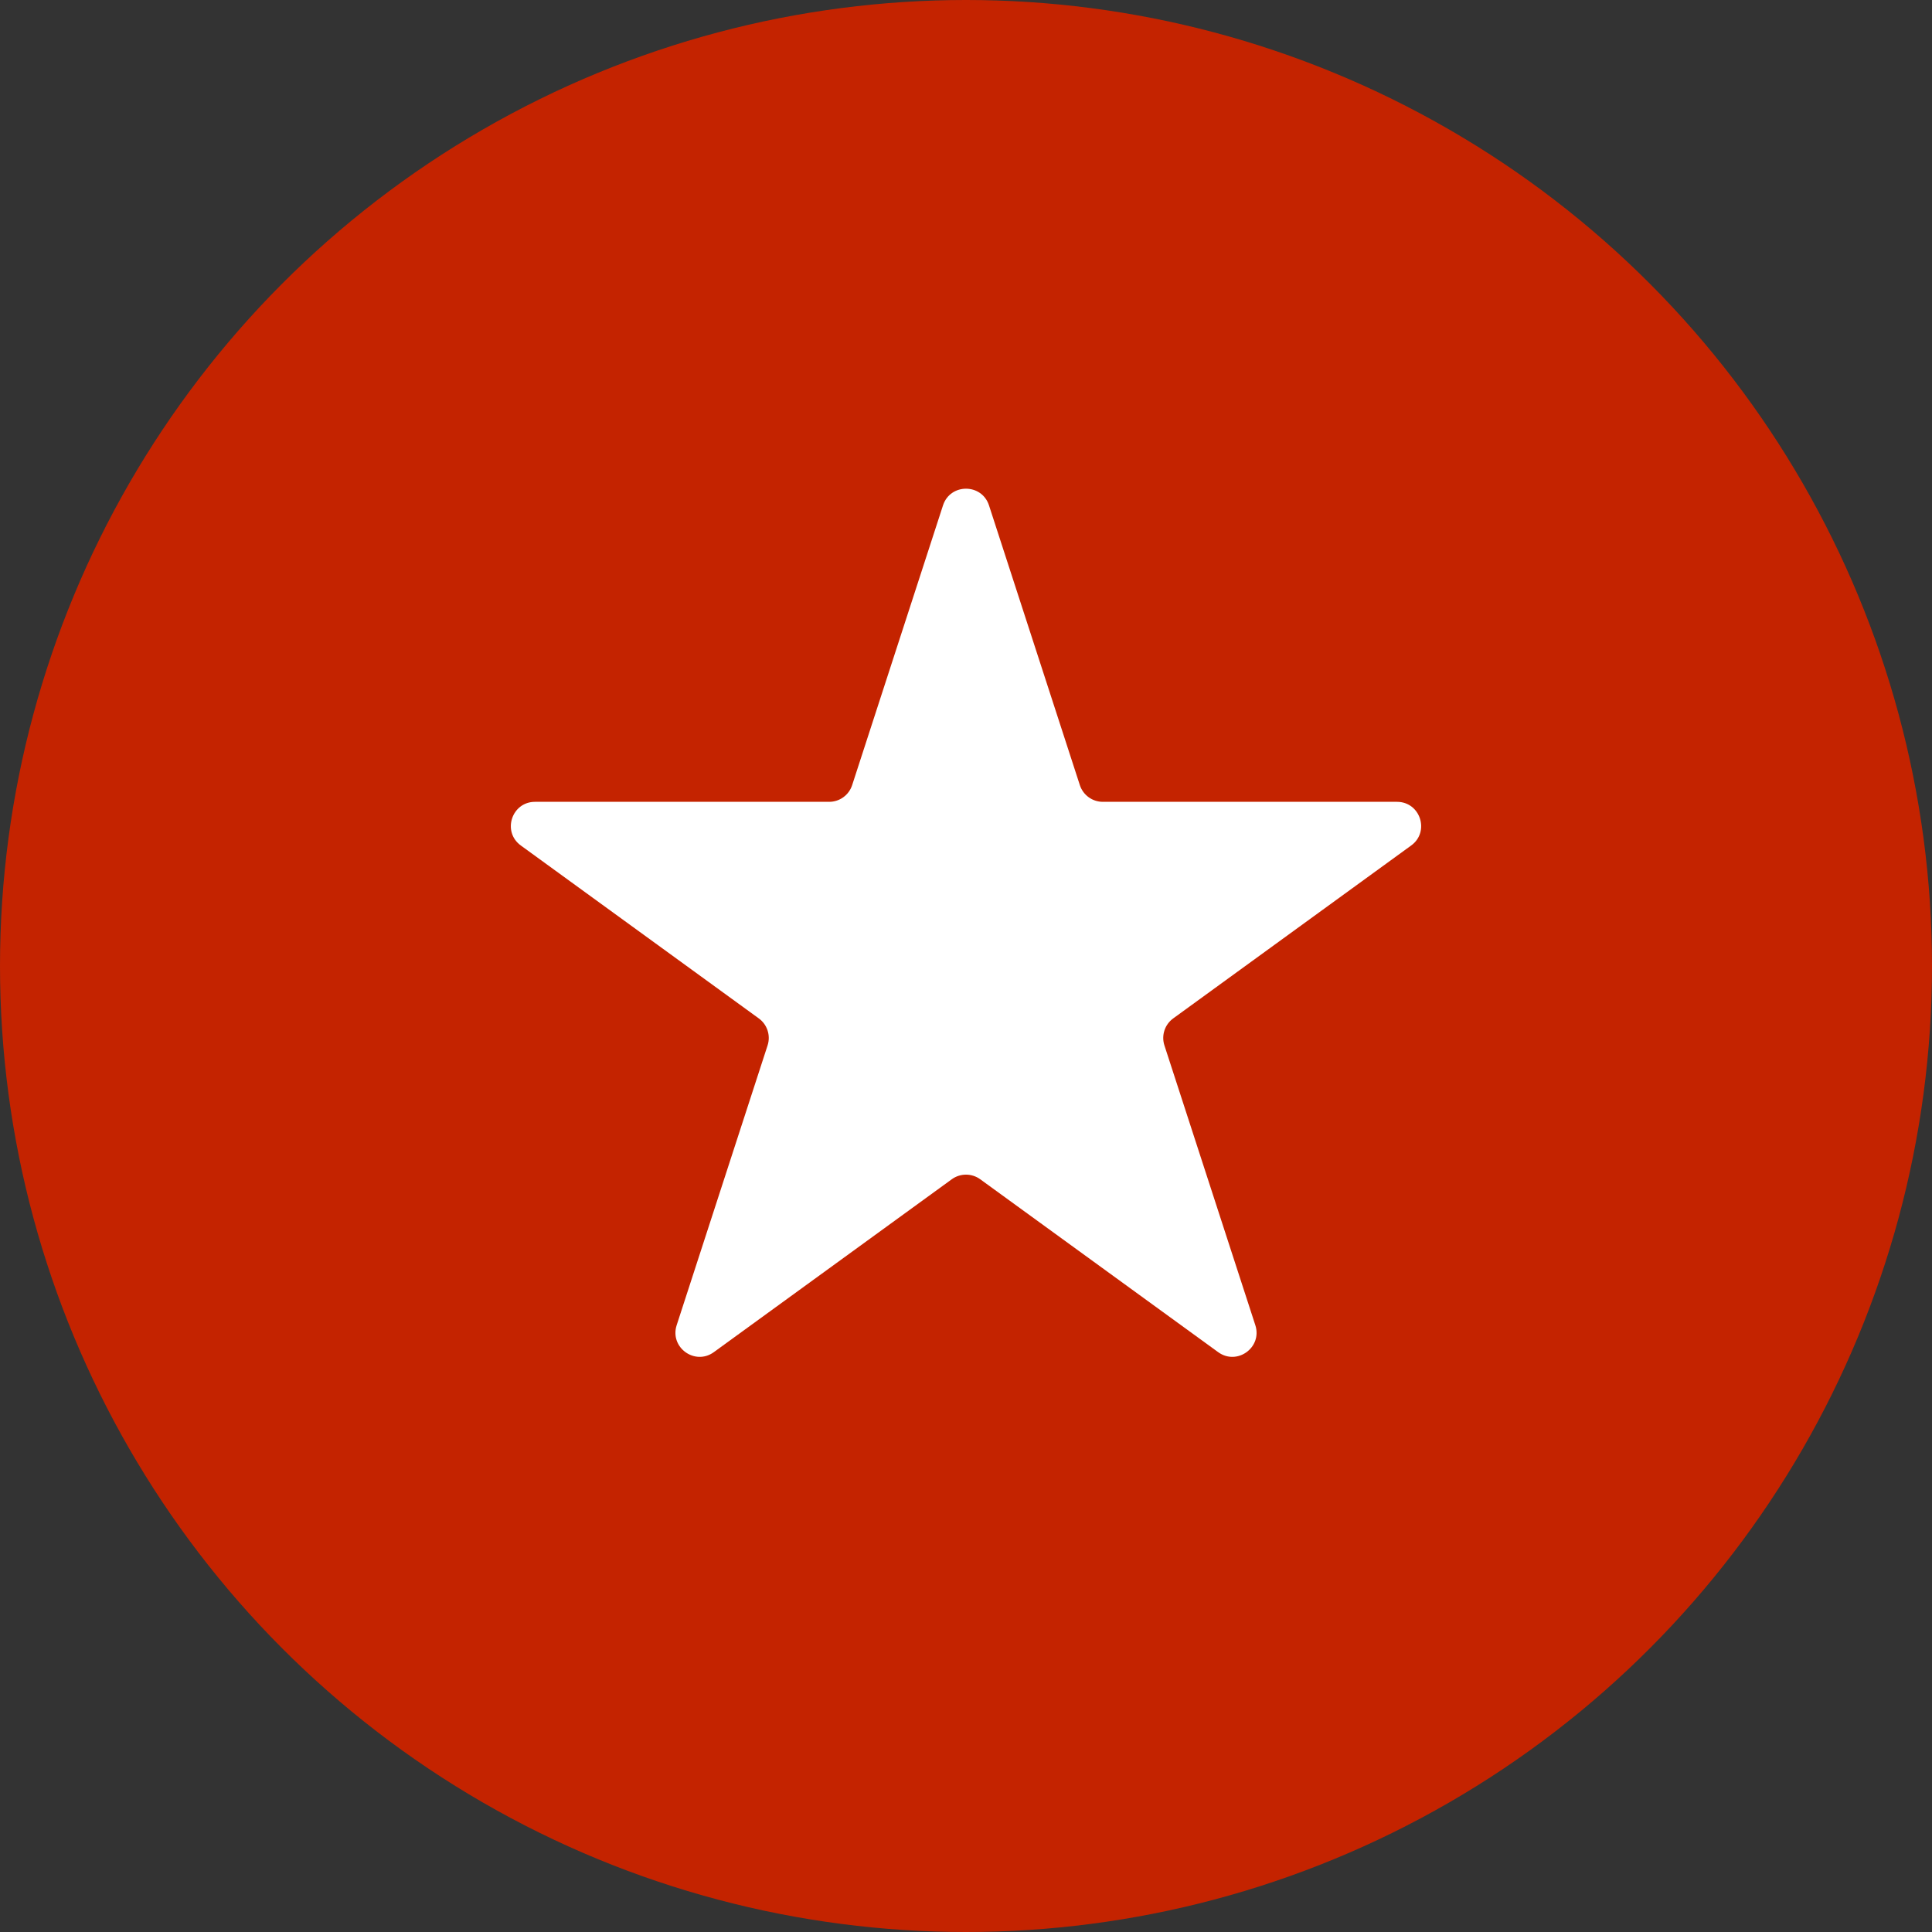 <?xml version="1.0" encoding="UTF-8"?> <svg xmlns="http://www.w3.org/2000/svg" width="40" height="40" viewBox="0 0 40 40" fill="none"><rect x="0" y="0" width="40" height="40" fill="#333333" stroke="none"/> <circle cx="20" cy="20" r="20" fill="#C42300"></circle> <path d="M19.524 10.463C19.674 10.003 20.326 10.003 20.476 10.463L22.357 16.255C22.424 16.461 22.616 16.601 22.833 16.601H28.923C29.407 16.601 29.608 17.221 29.217 17.505L24.29 21.085C24.115 21.212 24.041 21.438 24.108 21.644L25.99 27.436C26.14 27.896 25.613 28.279 25.221 27.995L20.294 24.415C20.119 24.288 19.881 24.288 19.706 24.415L14.779 27.995C14.387 28.279 13.86 27.896 14.01 27.436L15.892 21.644C15.959 21.438 15.885 21.212 15.71 21.085L10.783 17.505C10.392 17.221 10.593 16.601 11.077 16.601H17.167C17.384 16.601 17.576 16.461 17.643 16.255L19.524 10.463Z" fill="white"></path> </svg> 